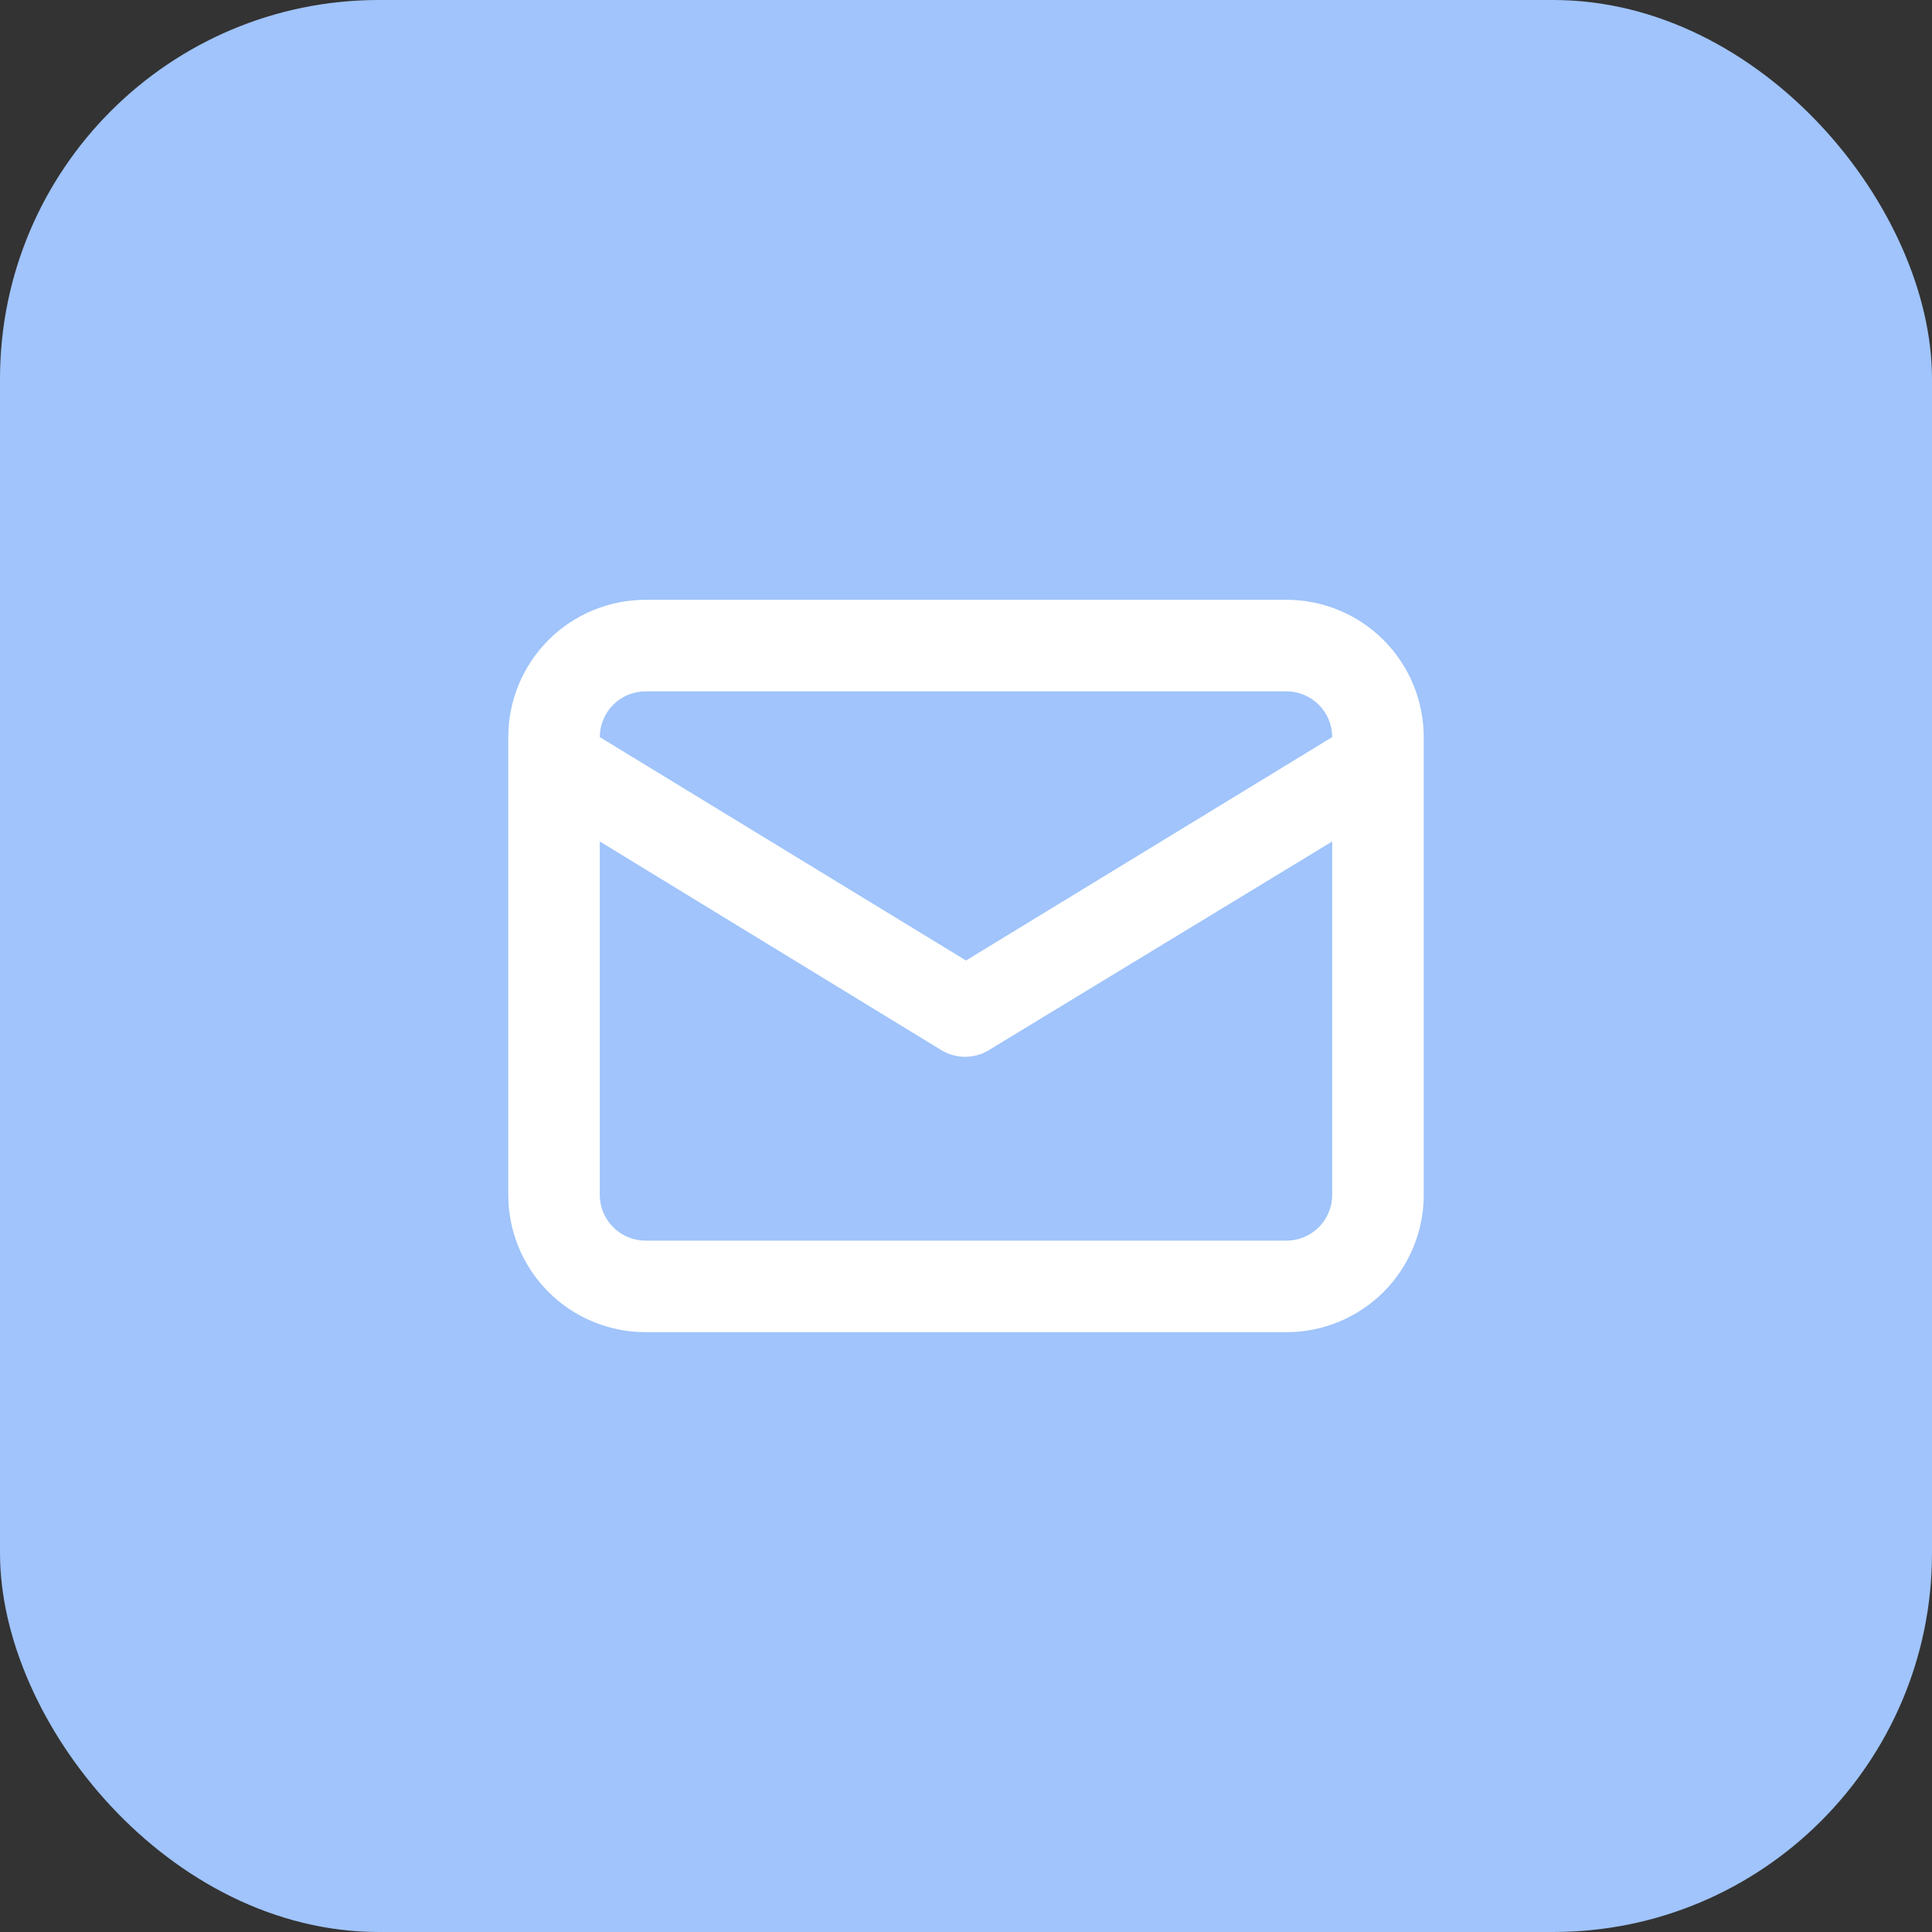 <?xml version="1.0" encoding="UTF-8"?> <svg xmlns="http://www.w3.org/2000/svg" width="51" height="51" viewBox="0 0 51 51" fill="none"><rect x="0" y="0" width="51" height="51" fill="#333333" stroke="none"/> <rect width="51" height="51" rx="10" fill="#A0C4FB"></rect> <path d="M33.958 15.833H17.042C16.08 15.833 15.158 16.215 14.478 16.895C13.799 17.575 13.417 18.497 13.417 19.458V31.541C13.417 32.503 13.799 33.425 14.478 34.105C15.158 34.784 16.08 35.166 17.042 35.166H33.958C34.92 35.166 35.842 34.784 36.522 34.105C37.201 33.425 37.583 32.503 37.583 31.541V19.458C37.583 18.497 37.201 17.575 36.522 16.895C35.842 16.215 34.92 15.833 33.958 15.833V15.833ZM17.042 18.25H33.958C34.279 18.25 34.586 18.377 34.813 18.604C35.039 18.83 35.167 19.137 35.167 19.458L25.5 25.355L15.833 19.458C15.833 19.137 15.961 18.83 16.187 18.604C16.414 18.377 16.721 18.25 17.042 18.25V18.25ZM35.167 31.541C35.167 31.862 35.039 32.169 34.813 32.396C34.586 32.622 34.279 32.75 33.958 32.75H17.042C16.721 32.75 16.414 32.622 16.187 32.396C15.961 32.169 15.833 31.862 15.833 31.541V22.213L24.872 27.735C25.055 27.841 25.264 27.897 25.476 27.897C25.688 27.897 25.896 27.841 26.08 27.735L35.167 22.213V31.541Z" fill="white"></path> </svg> 